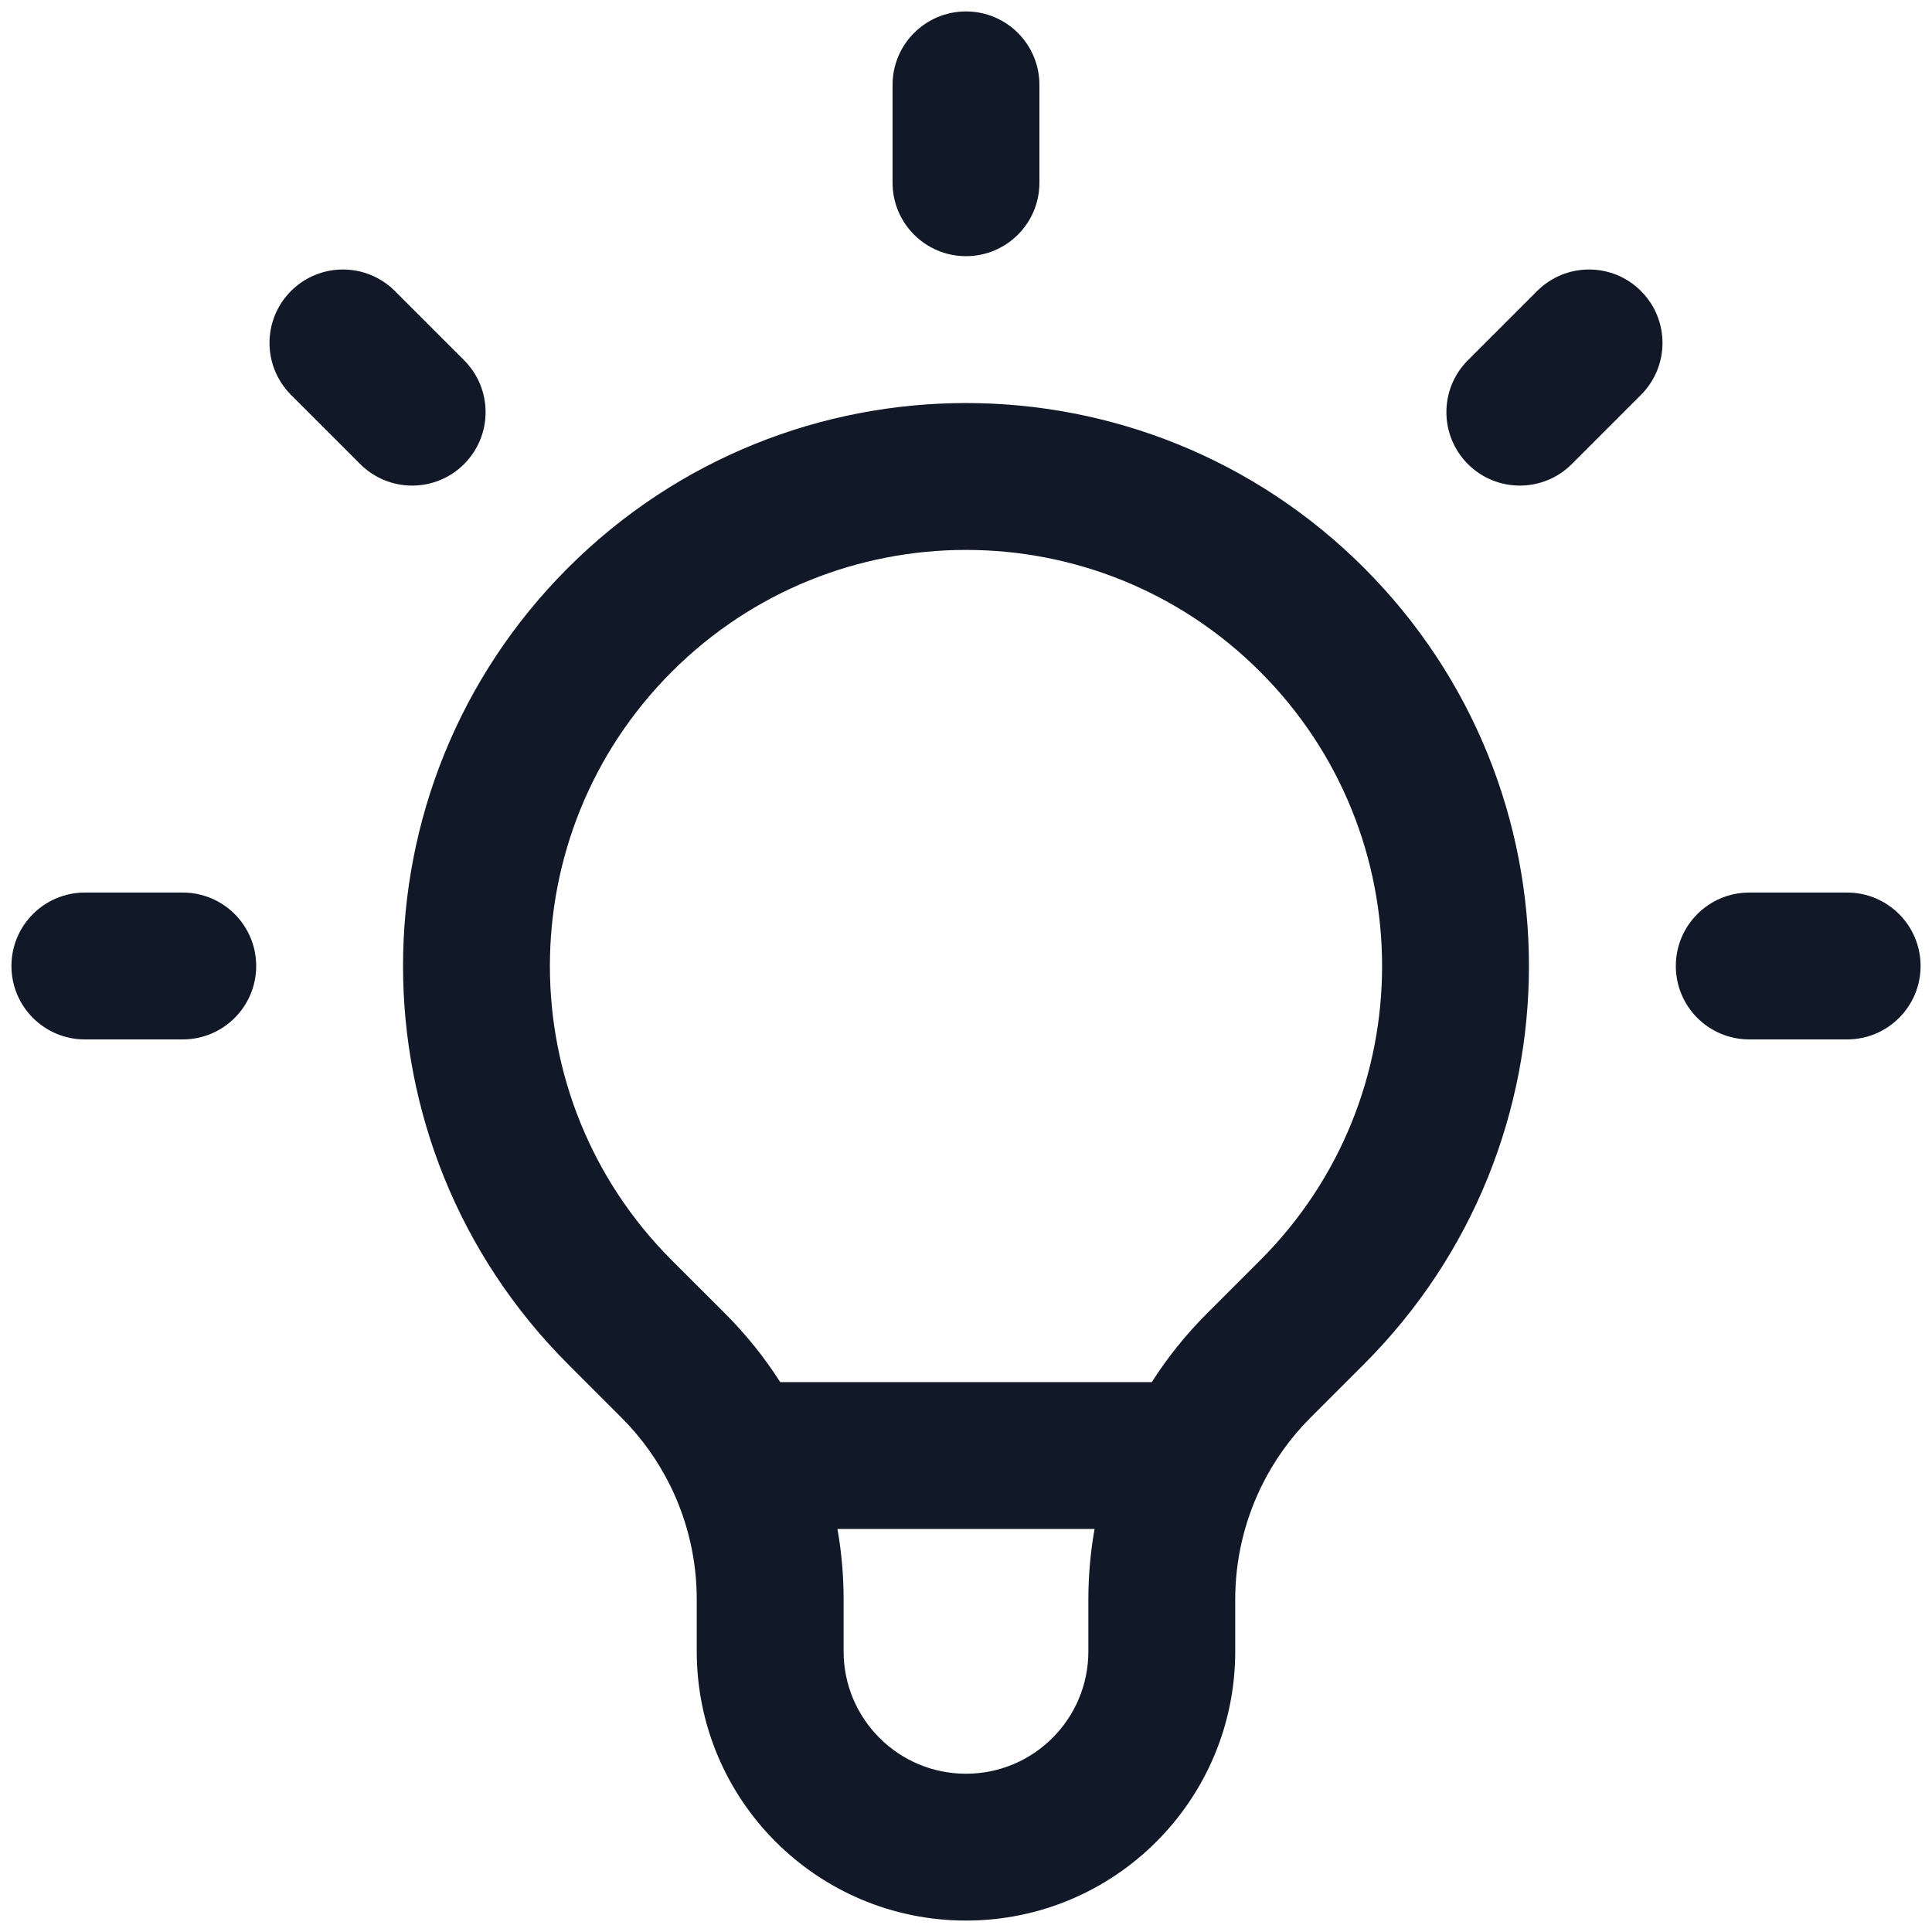 <svg width="74" height="74" viewBox="0 0 74 74" fill="none" xmlns="http://www.w3.org/2000/svg">
<path fill-rule="evenodd" clip-rule="evenodd" d="M37 0.438C38.553 0.438 39.812 1.697 39.812 3.25V7C39.812 8.553 38.553 9.812 37 9.812C35.447 9.812 34.187 8.553 34.187 7V3.25C34.187 1.697 35.447 0.438 37 0.438ZM11.146 11.146C12.245 10.048 14.025 10.048 15.124 11.146L17.775 13.798C18.874 14.896 18.874 16.677 17.775 17.776C16.677 18.874 14.896 18.874 13.798 17.776L11.146 15.124C10.048 14.025 10.048 12.245 11.146 11.146ZM62.853 11.146C63.952 12.245 63.952 14.025 62.853 15.124L60.202 17.776C59.103 18.874 57.323 18.874 56.224 17.776C55.126 16.677 55.126 14.896 56.224 13.798L58.876 11.146C59.974 10.048 61.755 10.048 62.853 11.146ZM25.73 25.731C19.506 31.955 19.506 42.046 25.73 48.27L27.782 50.321C28.582 51.121 29.285 51.999 29.884 52.938H44.116C44.715 51.999 45.418 51.121 46.218 50.321L48.269 48.27C54.493 42.046 54.493 31.955 48.269 25.731C42.045 19.507 31.954 19.507 25.73 25.731ZM48.318 56.925C48.79 55.961 49.422 55.072 50.195 54.299L52.247 52.247C60.667 43.826 60.667 30.174 52.247 21.753C43.826 13.332 30.174 13.332 21.753 21.753C13.332 30.174 13.332 43.826 21.753 52.247L23.805 54.299C24.578 55.072 25.209 55.961 25.682 56.925C25.697 56.957 25.712 56.989 25.728 57.02C26.354 58.332 26.687 59.778 26.687 61.259V63.25C26.687 68.945 31.304 73.562 37 73.562C42.695 73.562 47.312 68.945 47.312 63.25V61.259C47.312 59.778 47.646 58.332 48.272 57.02C48.287 56.989 48.303 56.957 48.318 56.925ZM41.924 58.562H32.076C32.232 59.447 32.312 60.349 32.312 61.259V63.25C32.312 65.839 34.411 67.938 37 67.938C39.589 67.938 41.687 65.839 41.687 63.25V61.259C41.687 60.349 41.768 59.447 41.924 58.562ZM0.438 37C0.438 35.447 1.697 34.187 3.25 34.187H7C8.553 34.187 9.813 35.447 9.813 37C9.813 38.553 8.553 39.812 7 39.812H3.25C1.697 39.812 0.438 38.553 0.438 37ZM64.188 37C64.188 35.447 65.447 34.187 67 34.187H70.75C72.303 34.187 73.563 35.447 73.563 37C73.563 38.553 72.303 39.812 70.75 39.812H67C65.447 39.812 64.188 38.553 64.188 37Z" fill="#111827"/>
</svg>
